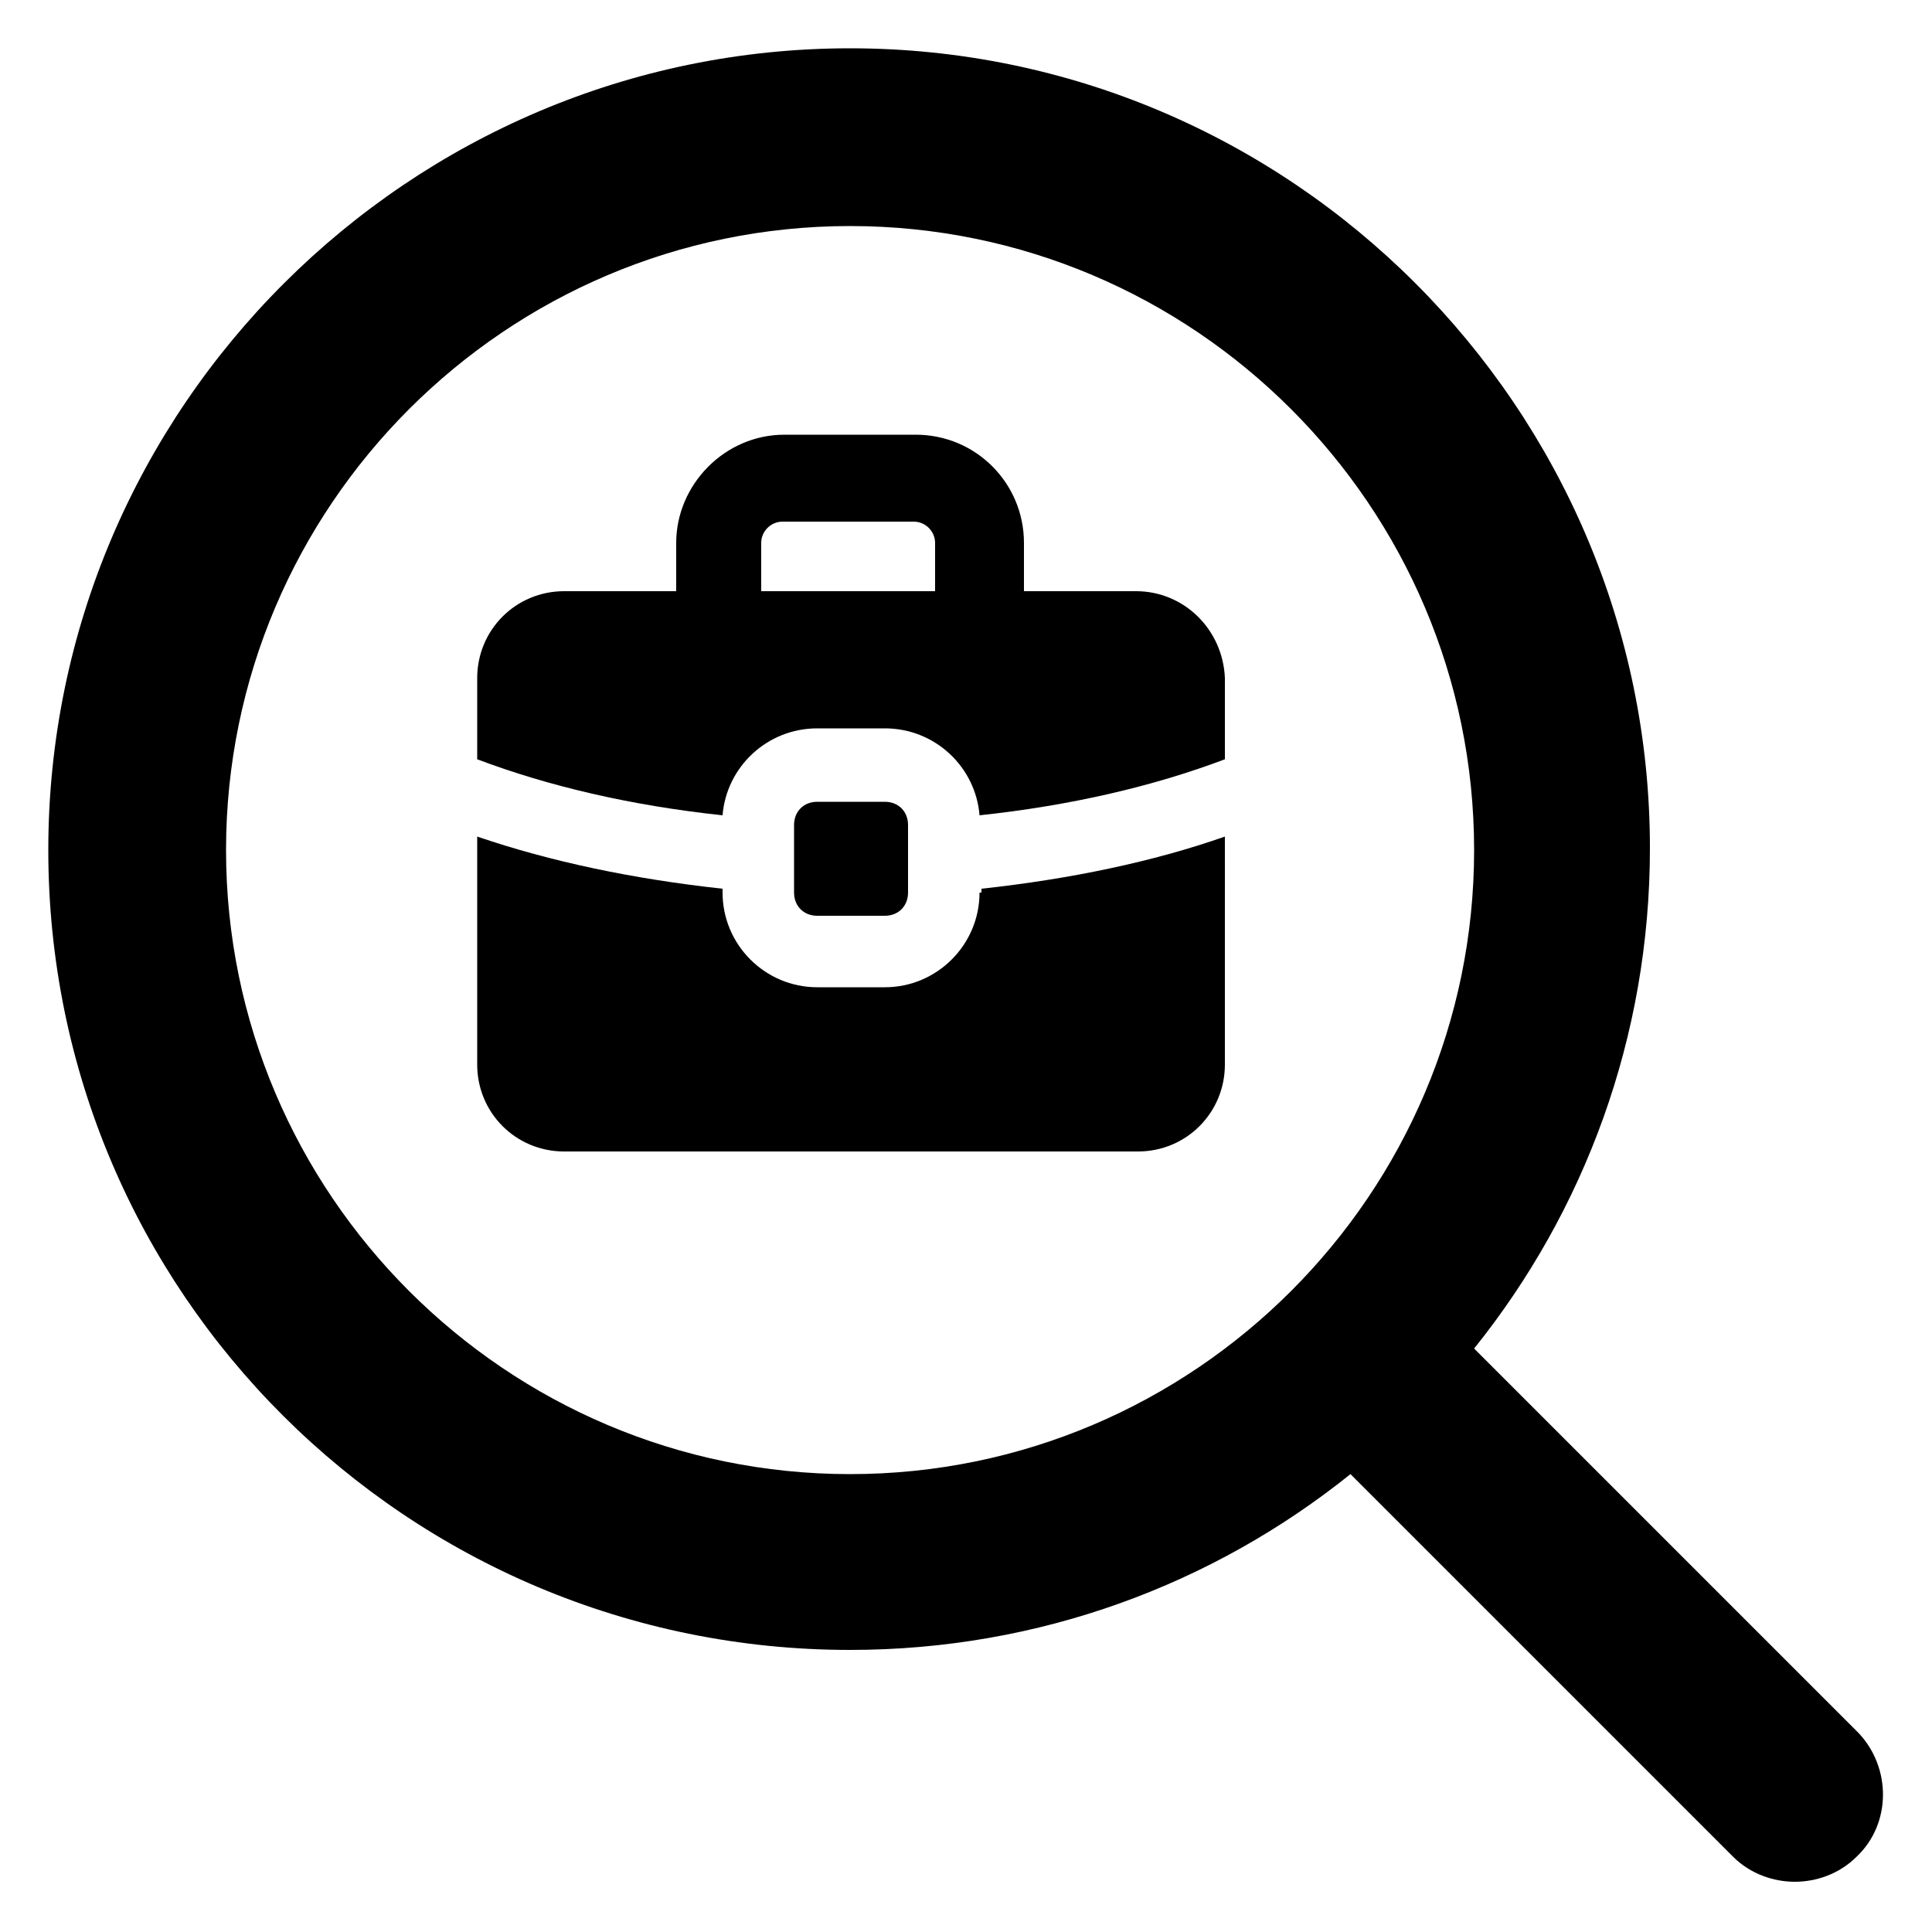 <?xml version="1.0" encoding="UTF-8"?>
<svg width="1200pt" height="1200pt" version="1.1" viewBox="0 0 1200 1200" xmlns="http://www.w3.org/2000/svg">
 <g>
  <path d="m1154.4 1076.4-238.8-238.8c68.398-85.199 109.2-193.2 109.2-310.8 0-273.6-223.2-496.8-496.8-496.8s-498 223.2-498 498 223.2 496.8 498 496.8c117.6 0 225.6-40.801 310.8-109.2l237.6 237.6c10.801 10.801 25.199 15.602 38.398 15.602s27.602-4.801 38.398-15.602c21.602-20.402 21.602-55.203 1.199-76.805zm-1014-548.4c0-213.6 174-387.6 387.6-387.6s387.6 174 387.6 387.6-174 387.6-387.6 387.6-387.6-174-387.6-387.6z"/>
  <path d="m608.4 554.4c0 32.398-26.398 58.801-58.801 58.801h-42c-32.398 0-58.801-26.398-58.801-58.801v-2.398c-55.199-6-106.8-16.801-152.4-32.398v141.6c0 30 24 54 54 54h356.4c30 0 54-24 54-54l0.004-141.6c-44.398 15.602-96 26.398-151.2 32.398v2.398z"/>
  <path d="m705.6 367.2h-69.602v-30c0-37.199-30-67.199-67.199-67.199h-81.602c-37.199 0-67.199 31.199-67.199 67.199v30h-69.602c-30 0-54 24-54 54v50.398c44.398 16.801 96 28.801 152.4 34.801 2.398-30 27.602-54 58.801-54h42c31.199 0 56.398 24 58.801 54 56.398-6 108-18 152.4-34.801v-50.398c-1.195-30-25.195-54-55.195-54zm-123.6 0h-109.2v-30c0-7.199 6-13.199 13.199-13.199h81.602c7.199 0 13.199 6 13.199 13.199v30z"/>
  <path d="m549.6 568.8c8.398 0 14.398-6 14.398-14.398v-42c0-8.398-6-14.398-14.398-14.398h-42c-8.398 0-14.398 6-14.398 14.398v42c0 8.398 6 14.398 14.398 14.398z"/>
 </g>
</svg>
